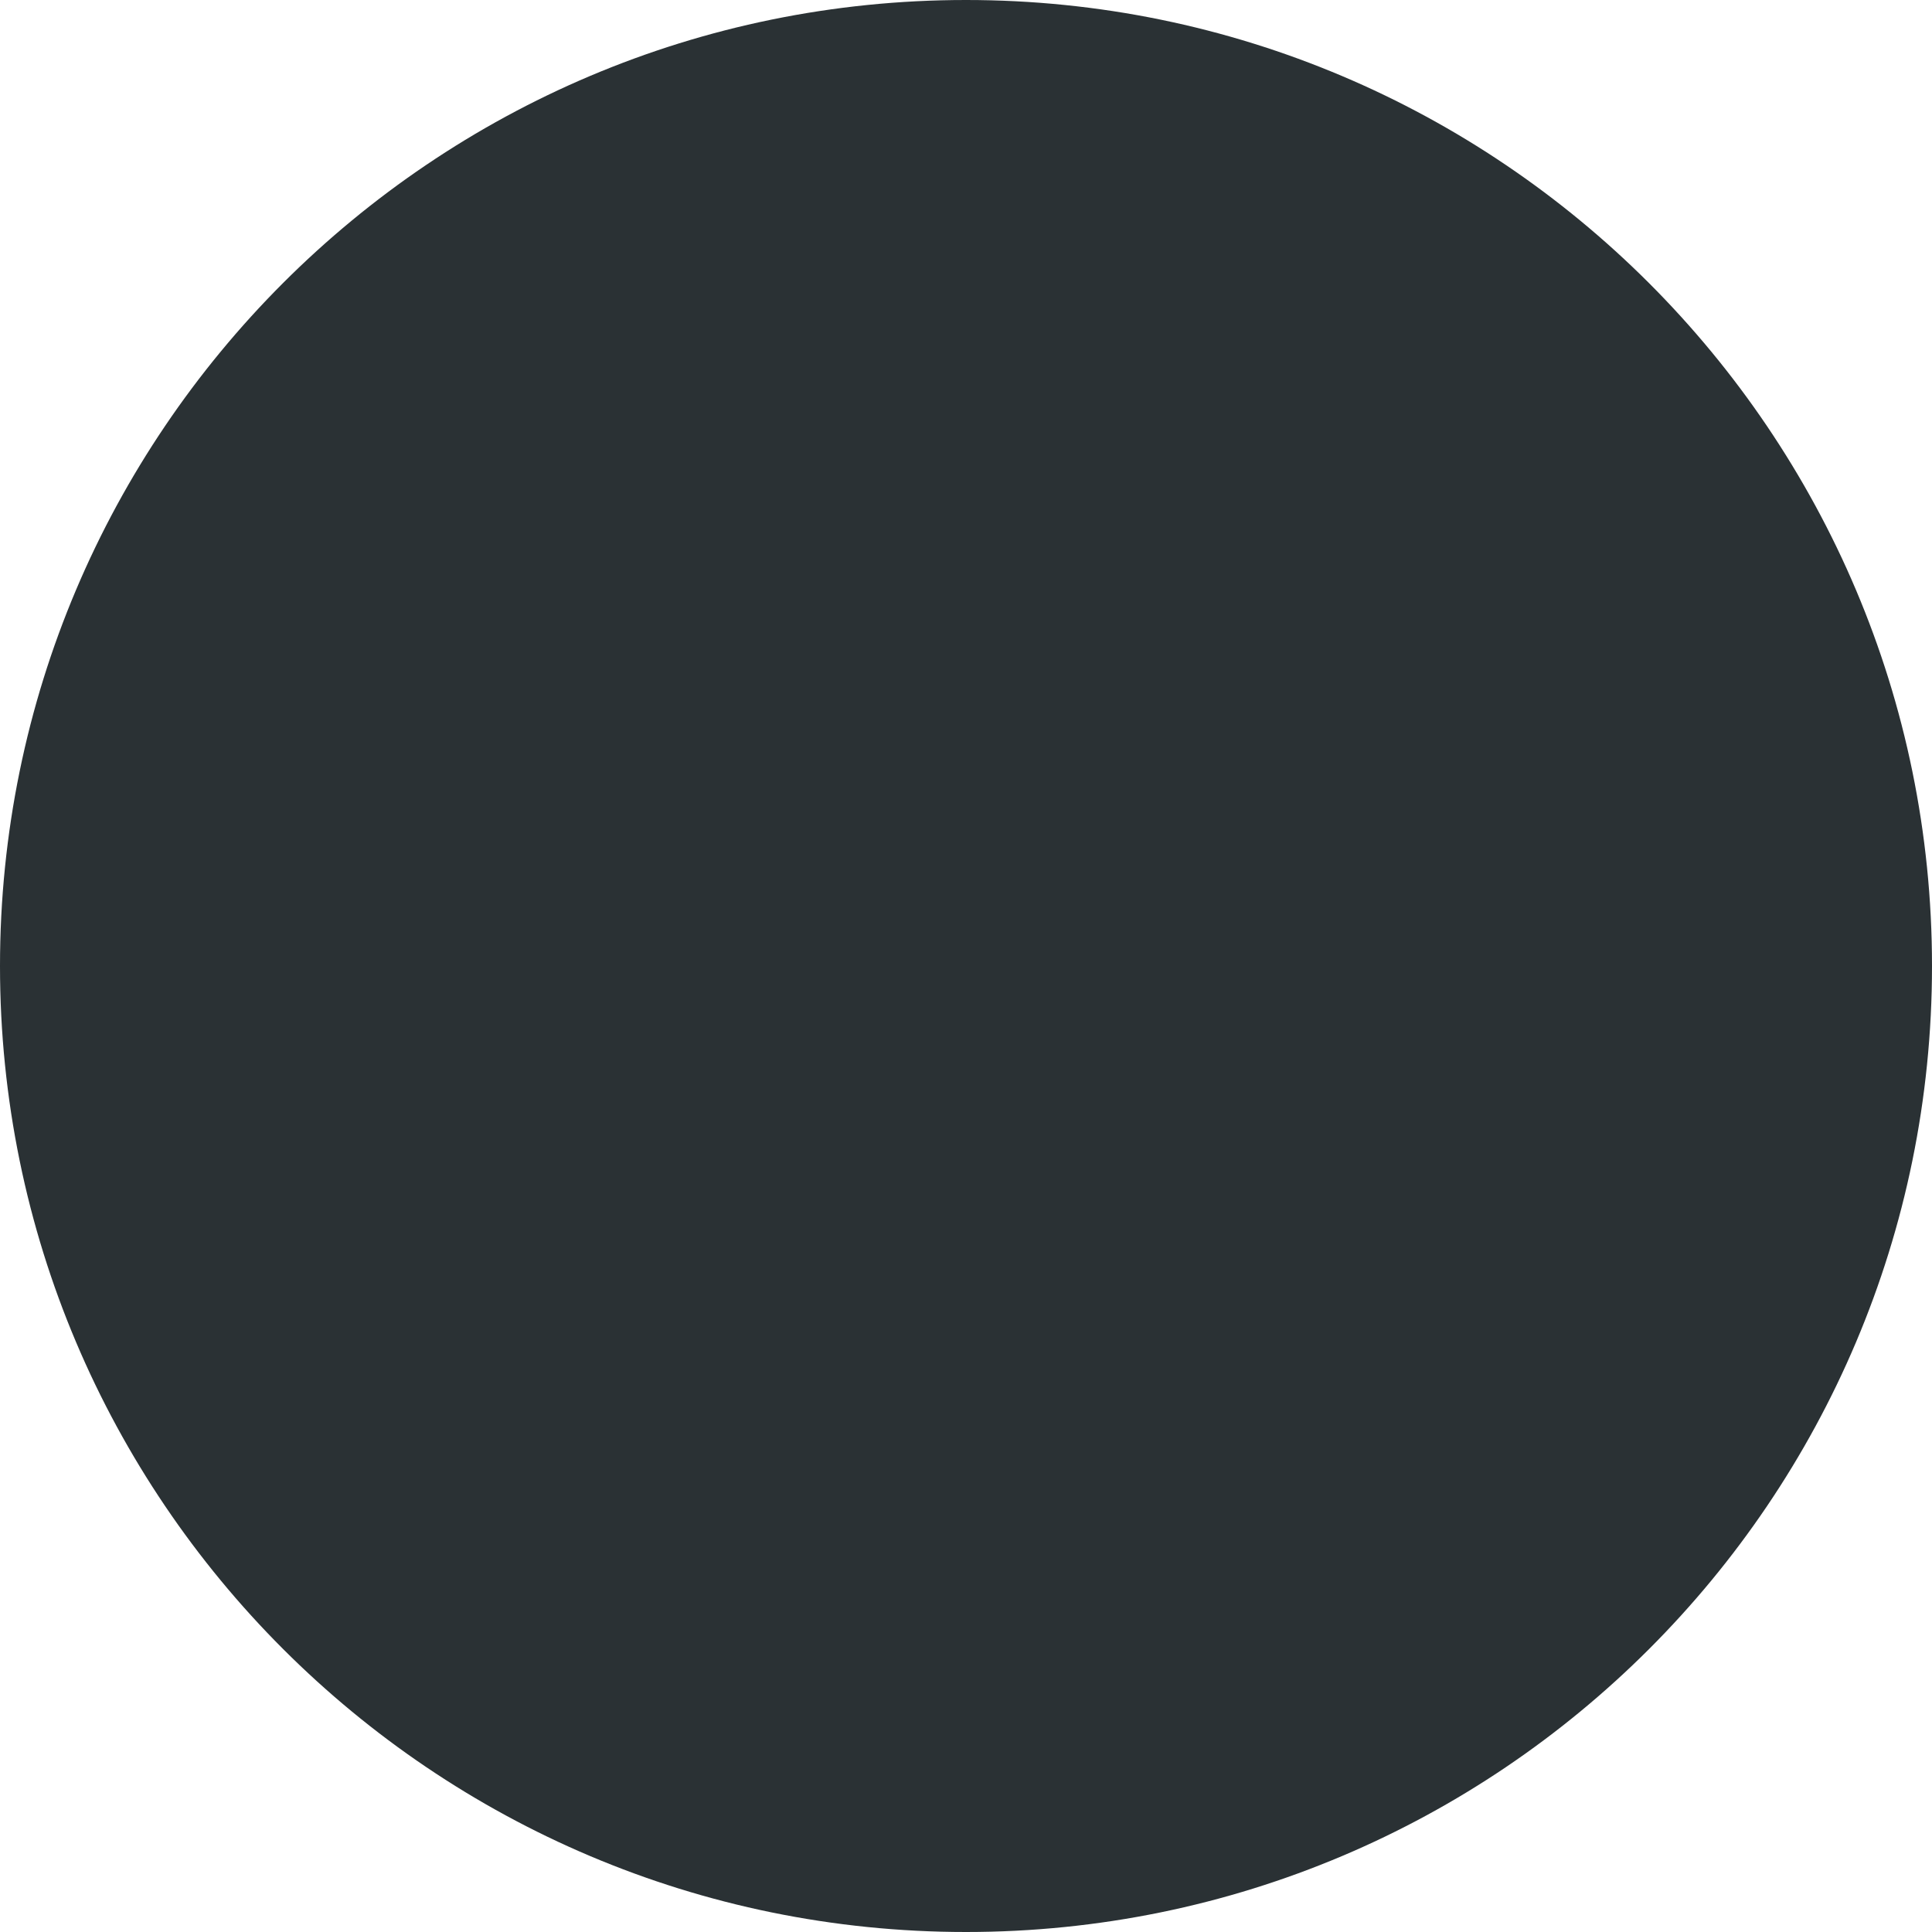 <?xml version="1.0" encoding="UTF-8"?>
<svg id="Ebene_1" xmlns="http://www.w3.org/2000/svg" version="1.1" viewBox="0 0 369.2 369.2">
  <!-- Generator: Adobe Illustrator 29.8.2, SVG Export Plug-In . SVG Version: 2.1.1 Build 3)  -->
  <defs>
    <style>
      .st0 {
        fill: #2a3134;
      }
    </style>
  </defs>
  <g id="Gruppe_2360">
    <g id="Gruppe_2359">
      <g id="Gruppe_2358">
        <path id="Pfad_2549" class="st0" d="M369.2,184.6c0,102-82.7,184.6-184.6,184.6S0,286.5,0,184.6,82.7,0,184.6,0s184.6,82.7,184.6,184.6h0"/>
      </g>
    </g>
  </g>
</svg>